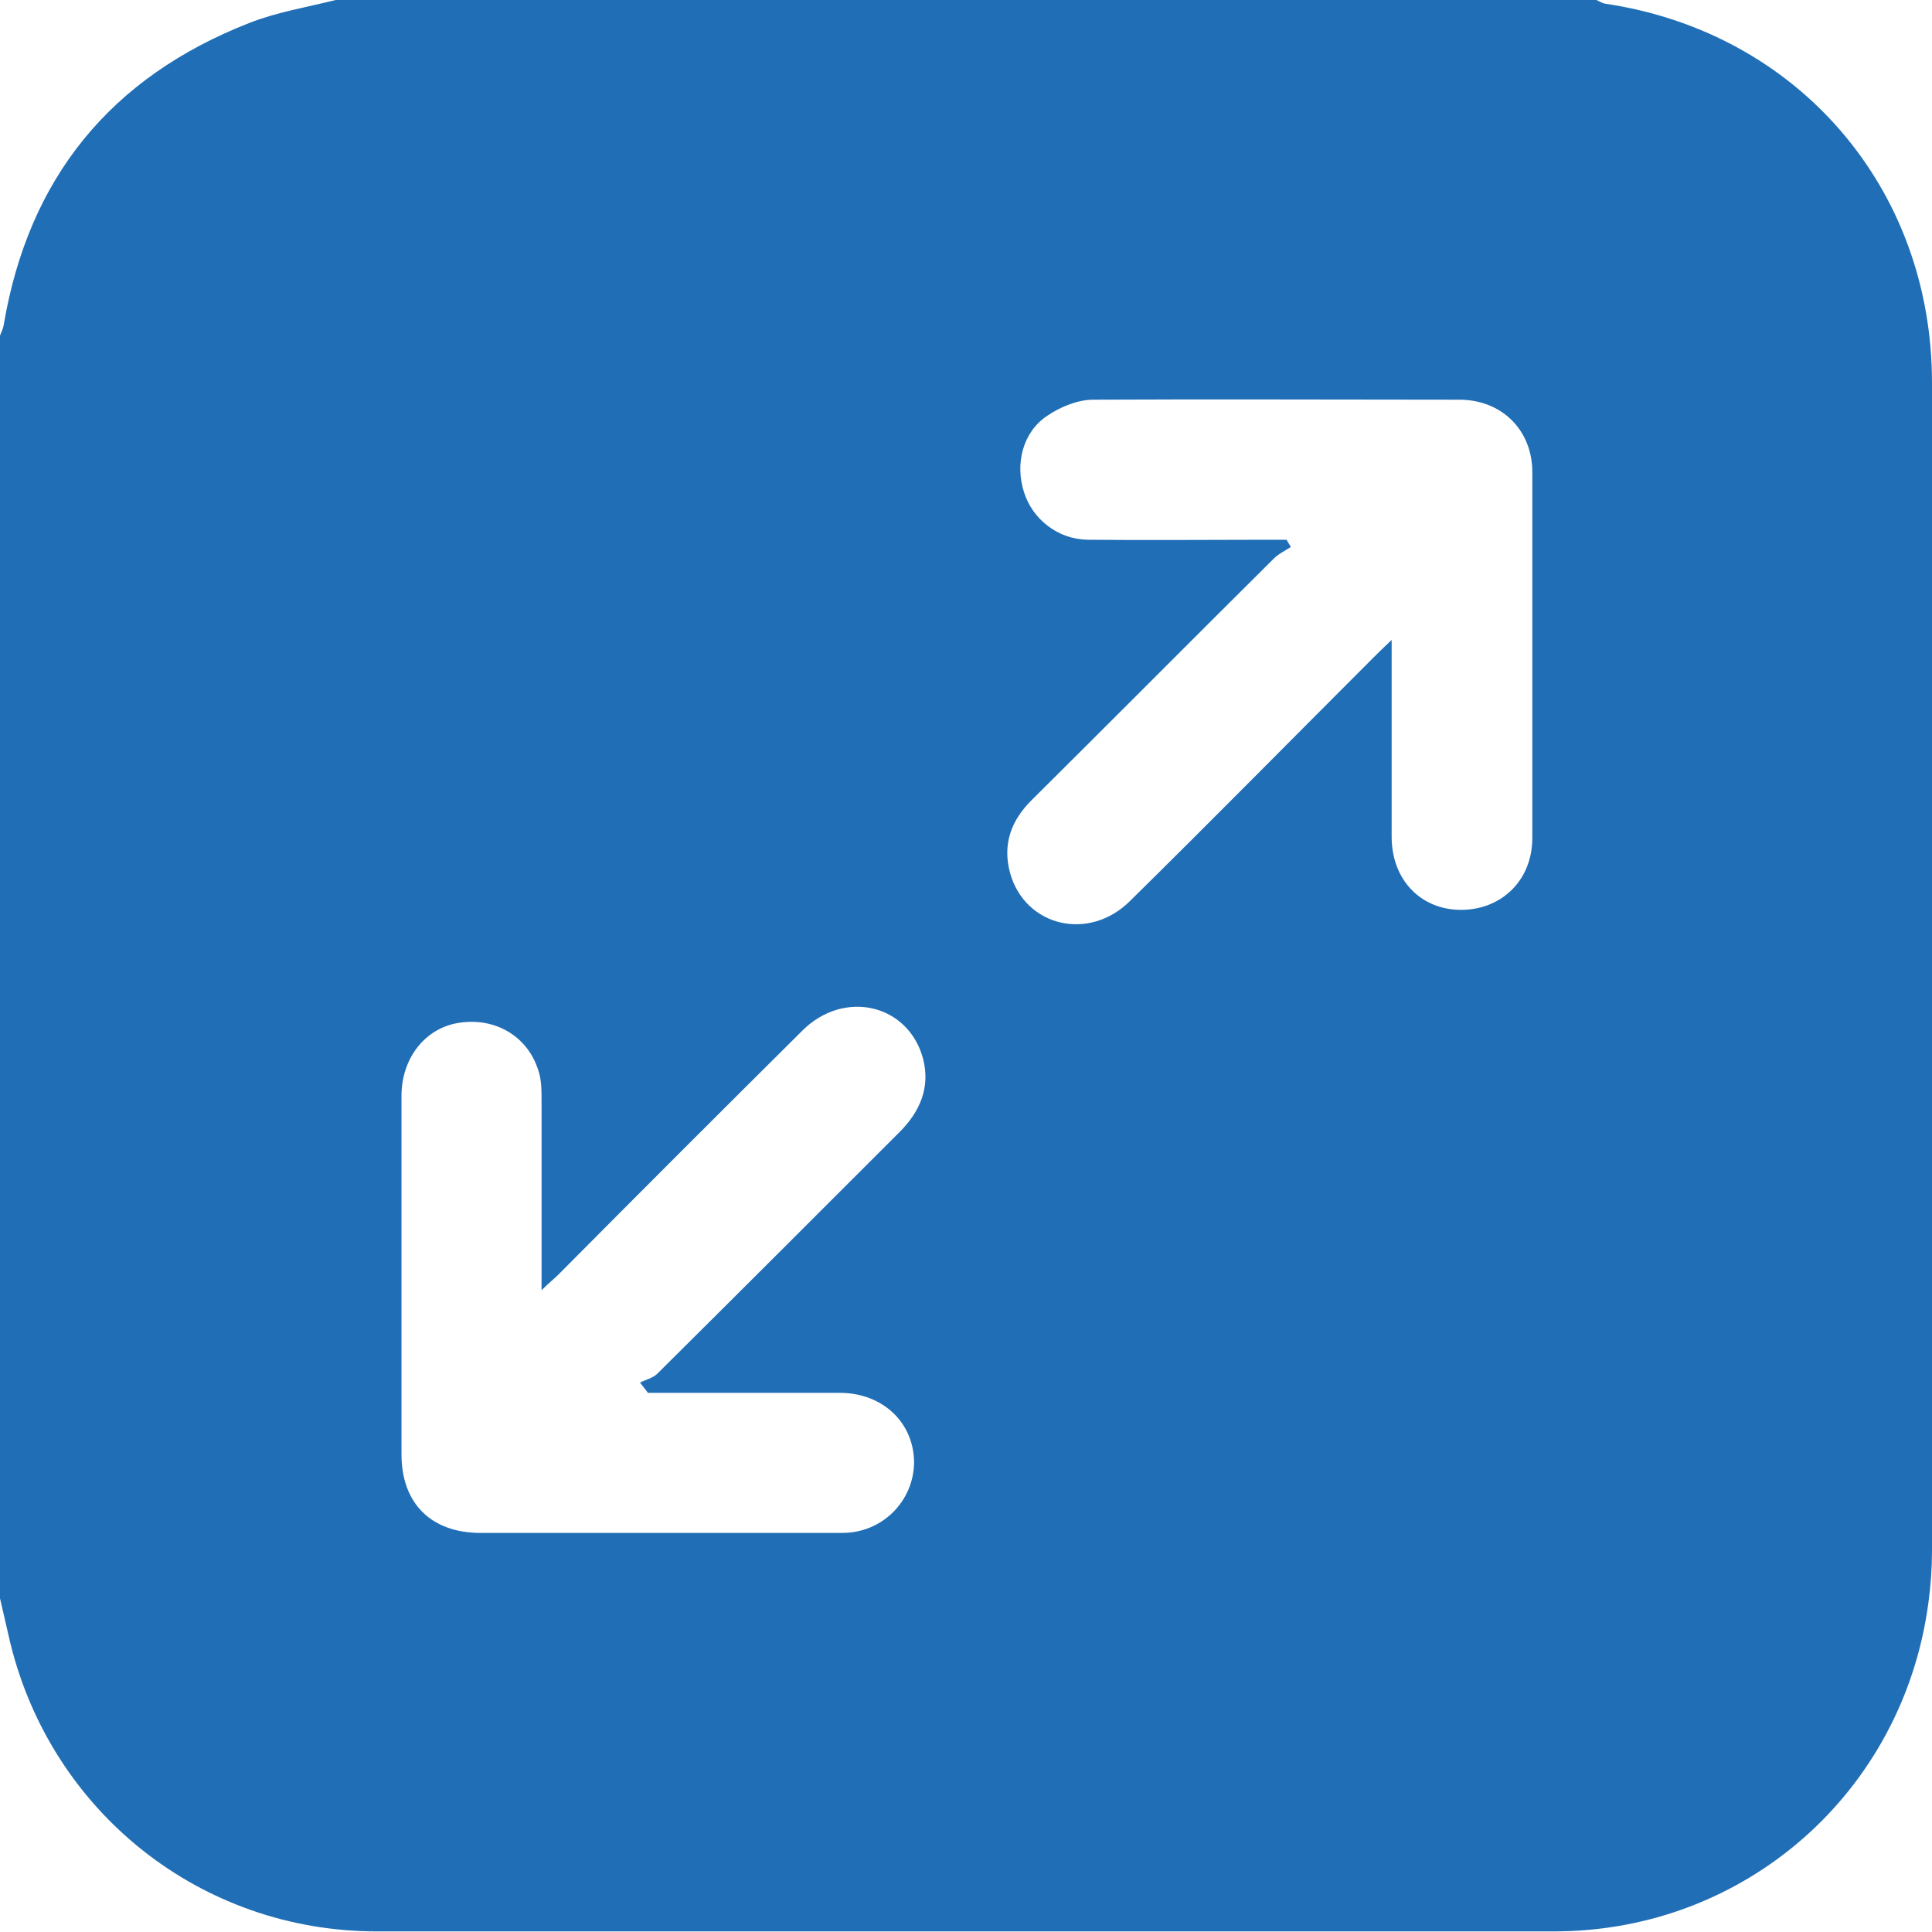 <?xml version="1.0" encoding="UTF-8"?>
<svg id="Layer_1" data-name="Layer 1" xmlns="http://www.w3.org/2000/svg" viewBox="0 0 32 32">
  <defs>
    <style>
      .cls-1 {
        fill: #206eb6;
      }
    </style>
  </defs>
  <path class="cls-1" d="M0,26.44C0,19.48,0,12.52,0,5.56c.02-.06,.05-.11,.06-.17C.47,2.95,1.83,1.28,4.13,.38,4.59,.2,5.08,.12,5.56,0,12.52,0,19.48,0,26.44,0c.05,.02,.09,.05,.14,.06,3.19,.47,5.42,3.05,5.42,6.28,0,6.45,0,12.9,0,19.34,0,.29-.02,.58-.06,.87-.42,3.14-3.04,5.44-6.2,5.44-6.5,0-13,0-19.5,0-2.9,0-5.38-1.96-6.07-4.78-.06-.26-.12-.52-.18-.78ZM23.05,10.62c0,.18,0,.26,0,.34,0,.97,0,1.94,0,2.9,0,.71,.48,1.21,1.15,1.21,.67,0,1.18-.49,1.18-1.19,0-2.02,0-4.04,0-6.06,0-.7-.51-1.2-1.21-1.2-2.02,0-4.04-.01-6.06,0-.26,0-.55,.12-.77,.27-.4,.27-.53,.79-.38,1.26,.14,.45,.56,.78,1.05,.79,.99,.01,1.98,0,2.97,0,.11,0,.22,0,.33,0,.02,.04,.05,.08,.07,.12-.09,.06-.2,.11-.28,.19-1.34,1.33-2.66,2.66-4,3.99-.35,.34-.5,.74-.37,1.22,.25,.89,1.31,1.14,1.99,.46,1.35-1.33,2.68-2.68,4.02-4.02,.08-.08,.16-.16,.31-.3Zm-12.34,12.42s-.07-.09-.11-.14c.1-.05,.23-.08,.3-.16,1.34-1.33,2.67-2.66,4-3.99,.34-.34,.51-.74,.39-1.21-.24-.91-1.31-1.16-2-.47-1.35,1.34-2.7,2.69-4.04,4.04-.07,.07-.16,.14-.28,.26,0-1.1,0-2.12,0-3.14,0-.17,0-.36-.06-.52-.18-.55-.71-.86-1.3-.77-.56,.08-.96,.58-.96,1.21,0,1.98,0,3.96,0,5.94,0,.81,.49,1.3,1.31,1.3,.86,0,1.73,0,2.59,0,1.13,0,2.27,0,3.4,0,.67,0,1.18-.53,1.19-1.16,0-.66-.51-1.15-1.21-1.16-.58,0-1.17,0-1.75,0-.48,0-.97,0-1.45,0Z"/>
</svg>